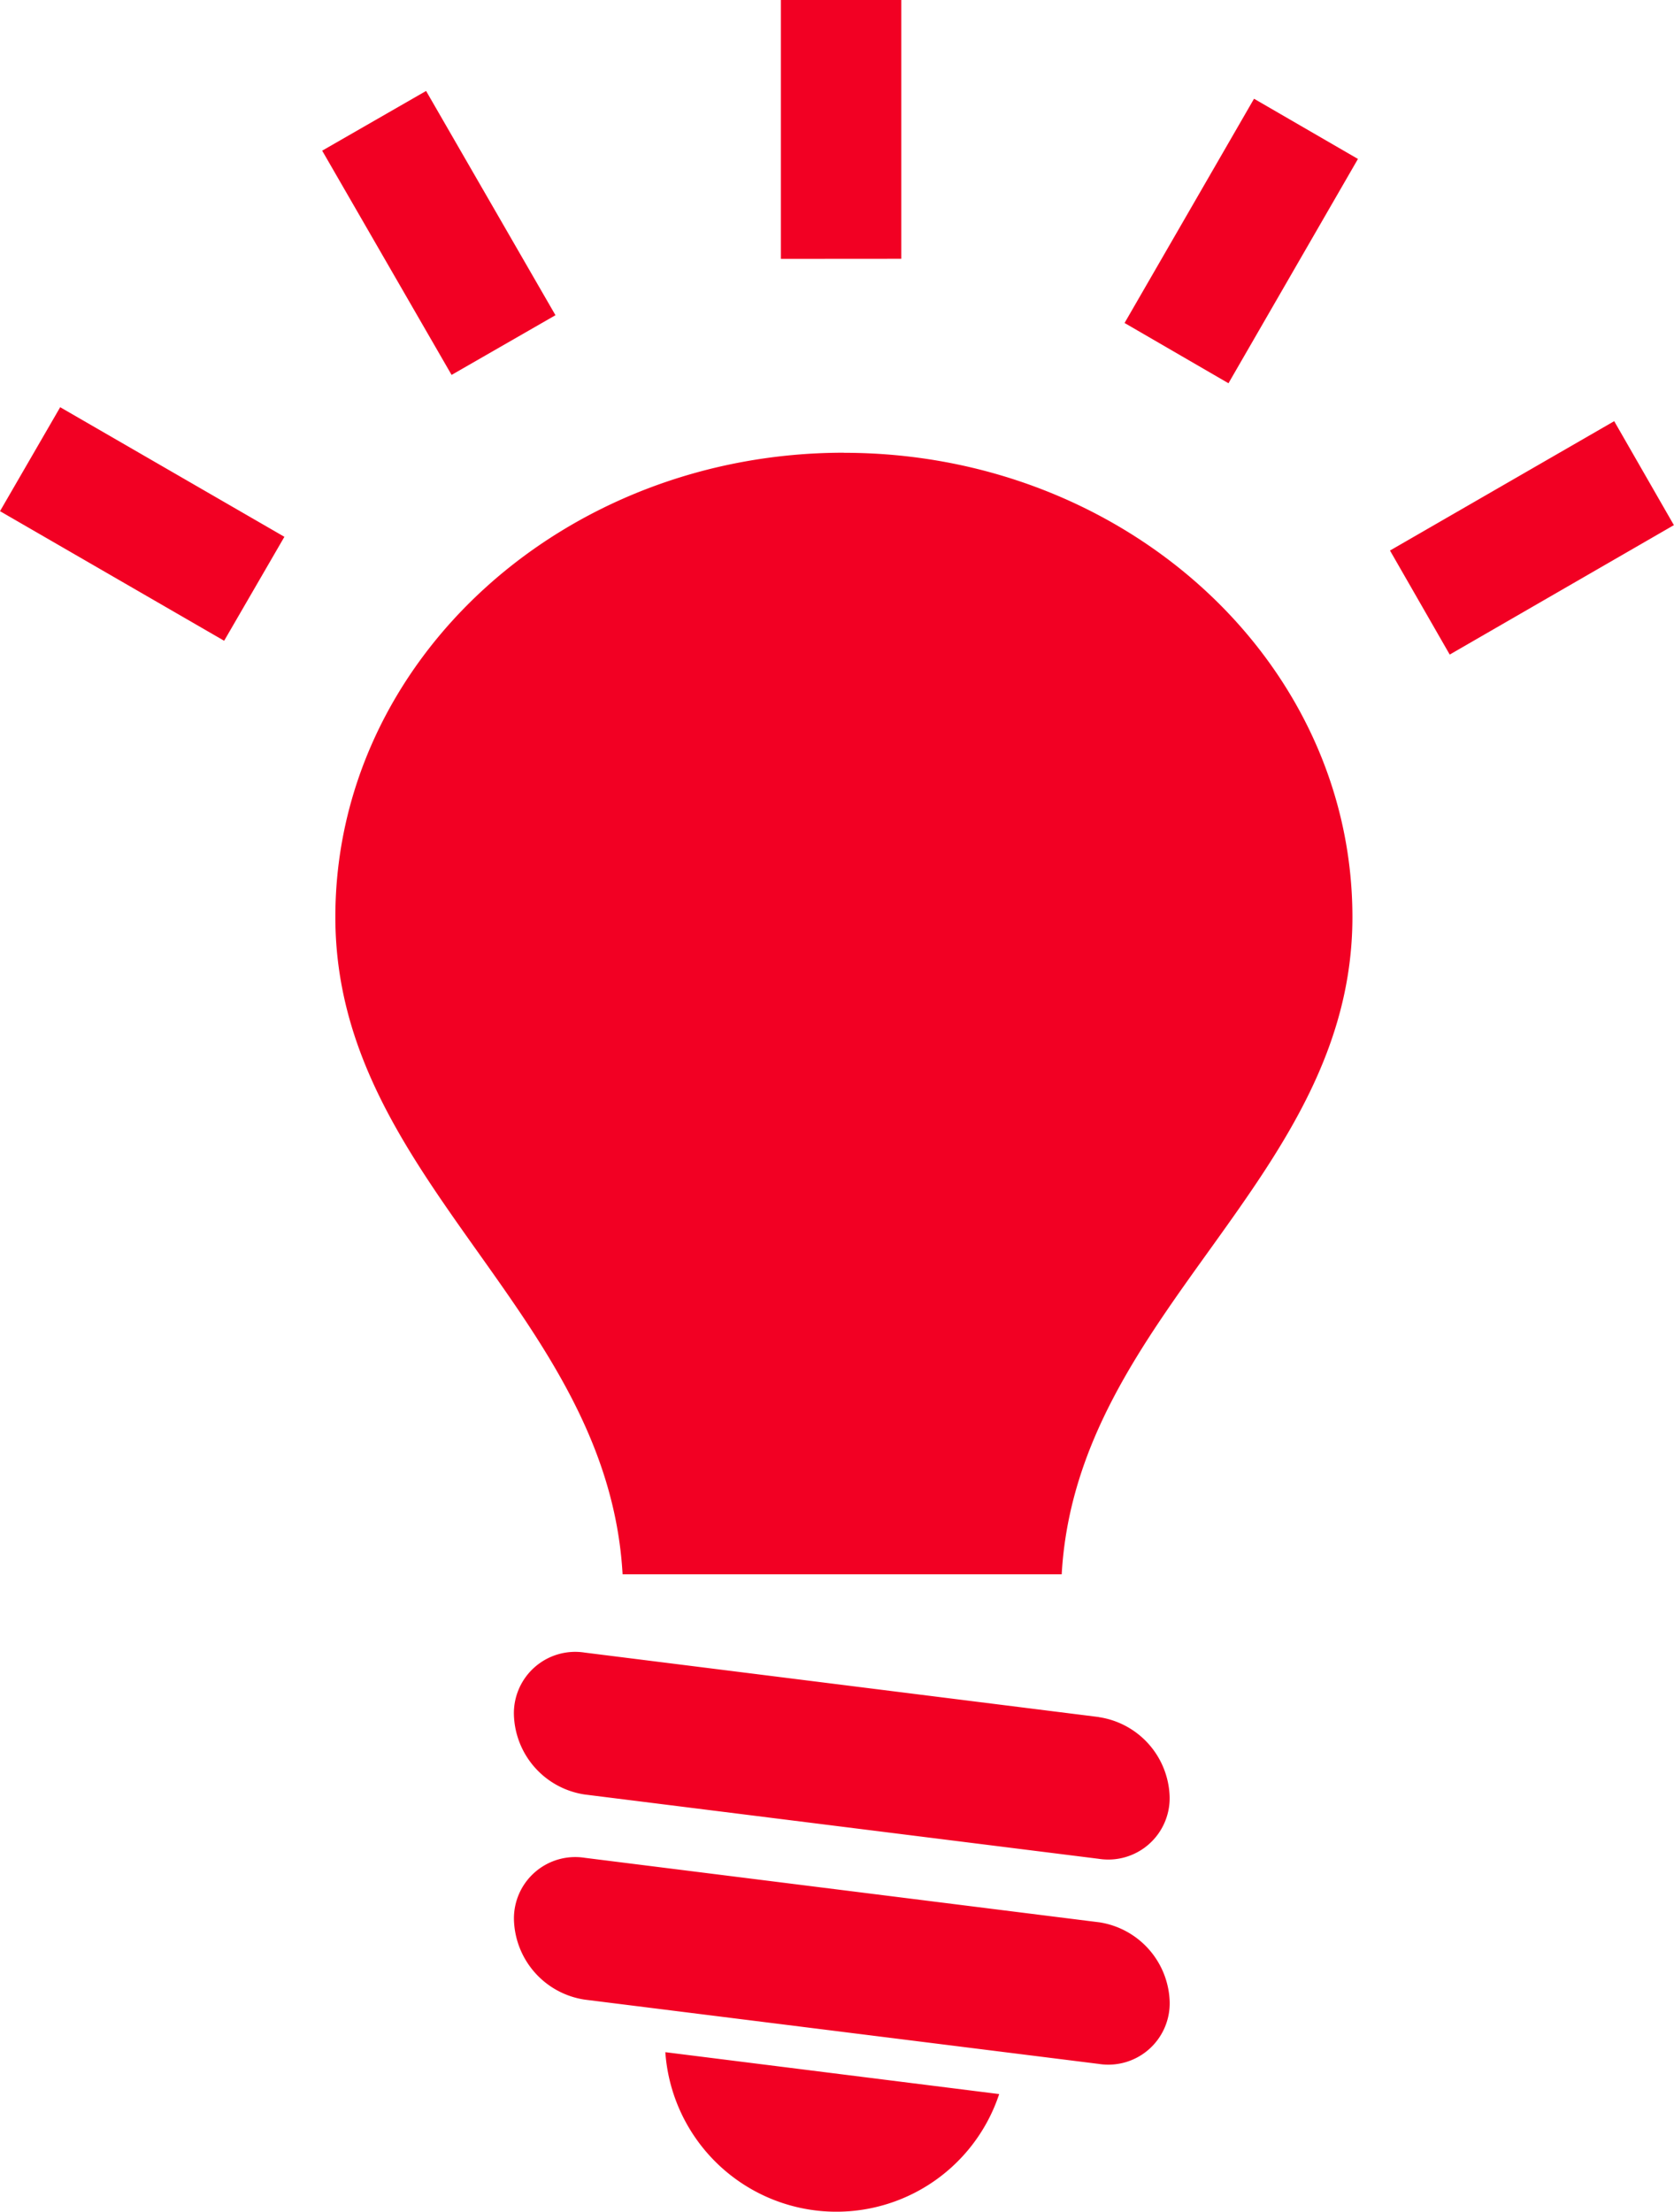 <svg xmlns="http://www.w3.org/2000/svg" width="75.715" height="100" viewBox="0 0 75.715 100">
  <path id="パス_5293" data-name="パス 5293" d="M442.383,404.626a7.756,7.756,0,0,0,15.1,1.894l-15.1-1.894Zm19.606-5.875a3.754,3.754,0,0,1,3.206,3.606h0a2.776,2.776,0,0,1-3.206,2.8l-23.253-2.907a3.758,3.758,0,0,1-3.2-3.612h0a2.773,2.773,0,0,1,3.2-2.8l23.253,2.914Zm15.878-57.314L488,335.588l-2.7-4.7-10.141,5.849,2.7,4.7Zm-52.714-5.321-10.141-5.859-2.722,4.7,10.138,5.859,2.725-4.7ZM437.415,326.1l-5.853-10.141-4.7,2.7,5.853,10.138,4.7-2.7Zm30.439,3.074,5.856-10.141-4.7-2.722-5.856,10.138,4.7,2.725Zm-14.8-5.626V311.847h-5.444v11.705Zm8.933,65.926-23.253-2.914a2.774,2.774,0,0,0-3.2,2.807h0a3.757,3.757,0,0,0,3.2,3.609l23.253,2.908a2.776,2.776,0,0,0,3.206-2.8h0a3.754,3.754,0,0,0-3.206-3.606Zm-11.529-57.16c-12.7,0-23,9.4-23,20.991,0,11.9,12.319,17.828,12.992,29.716h19.861c.67-11.862,13.149-17.847,13.149-29.716C473.459,341.72,463.16,332.318,450.46,332.318Z" transform="translate(-412.29 -311.847)" fill="#F20023" fill-rule="evenodd"/>
</svg>
